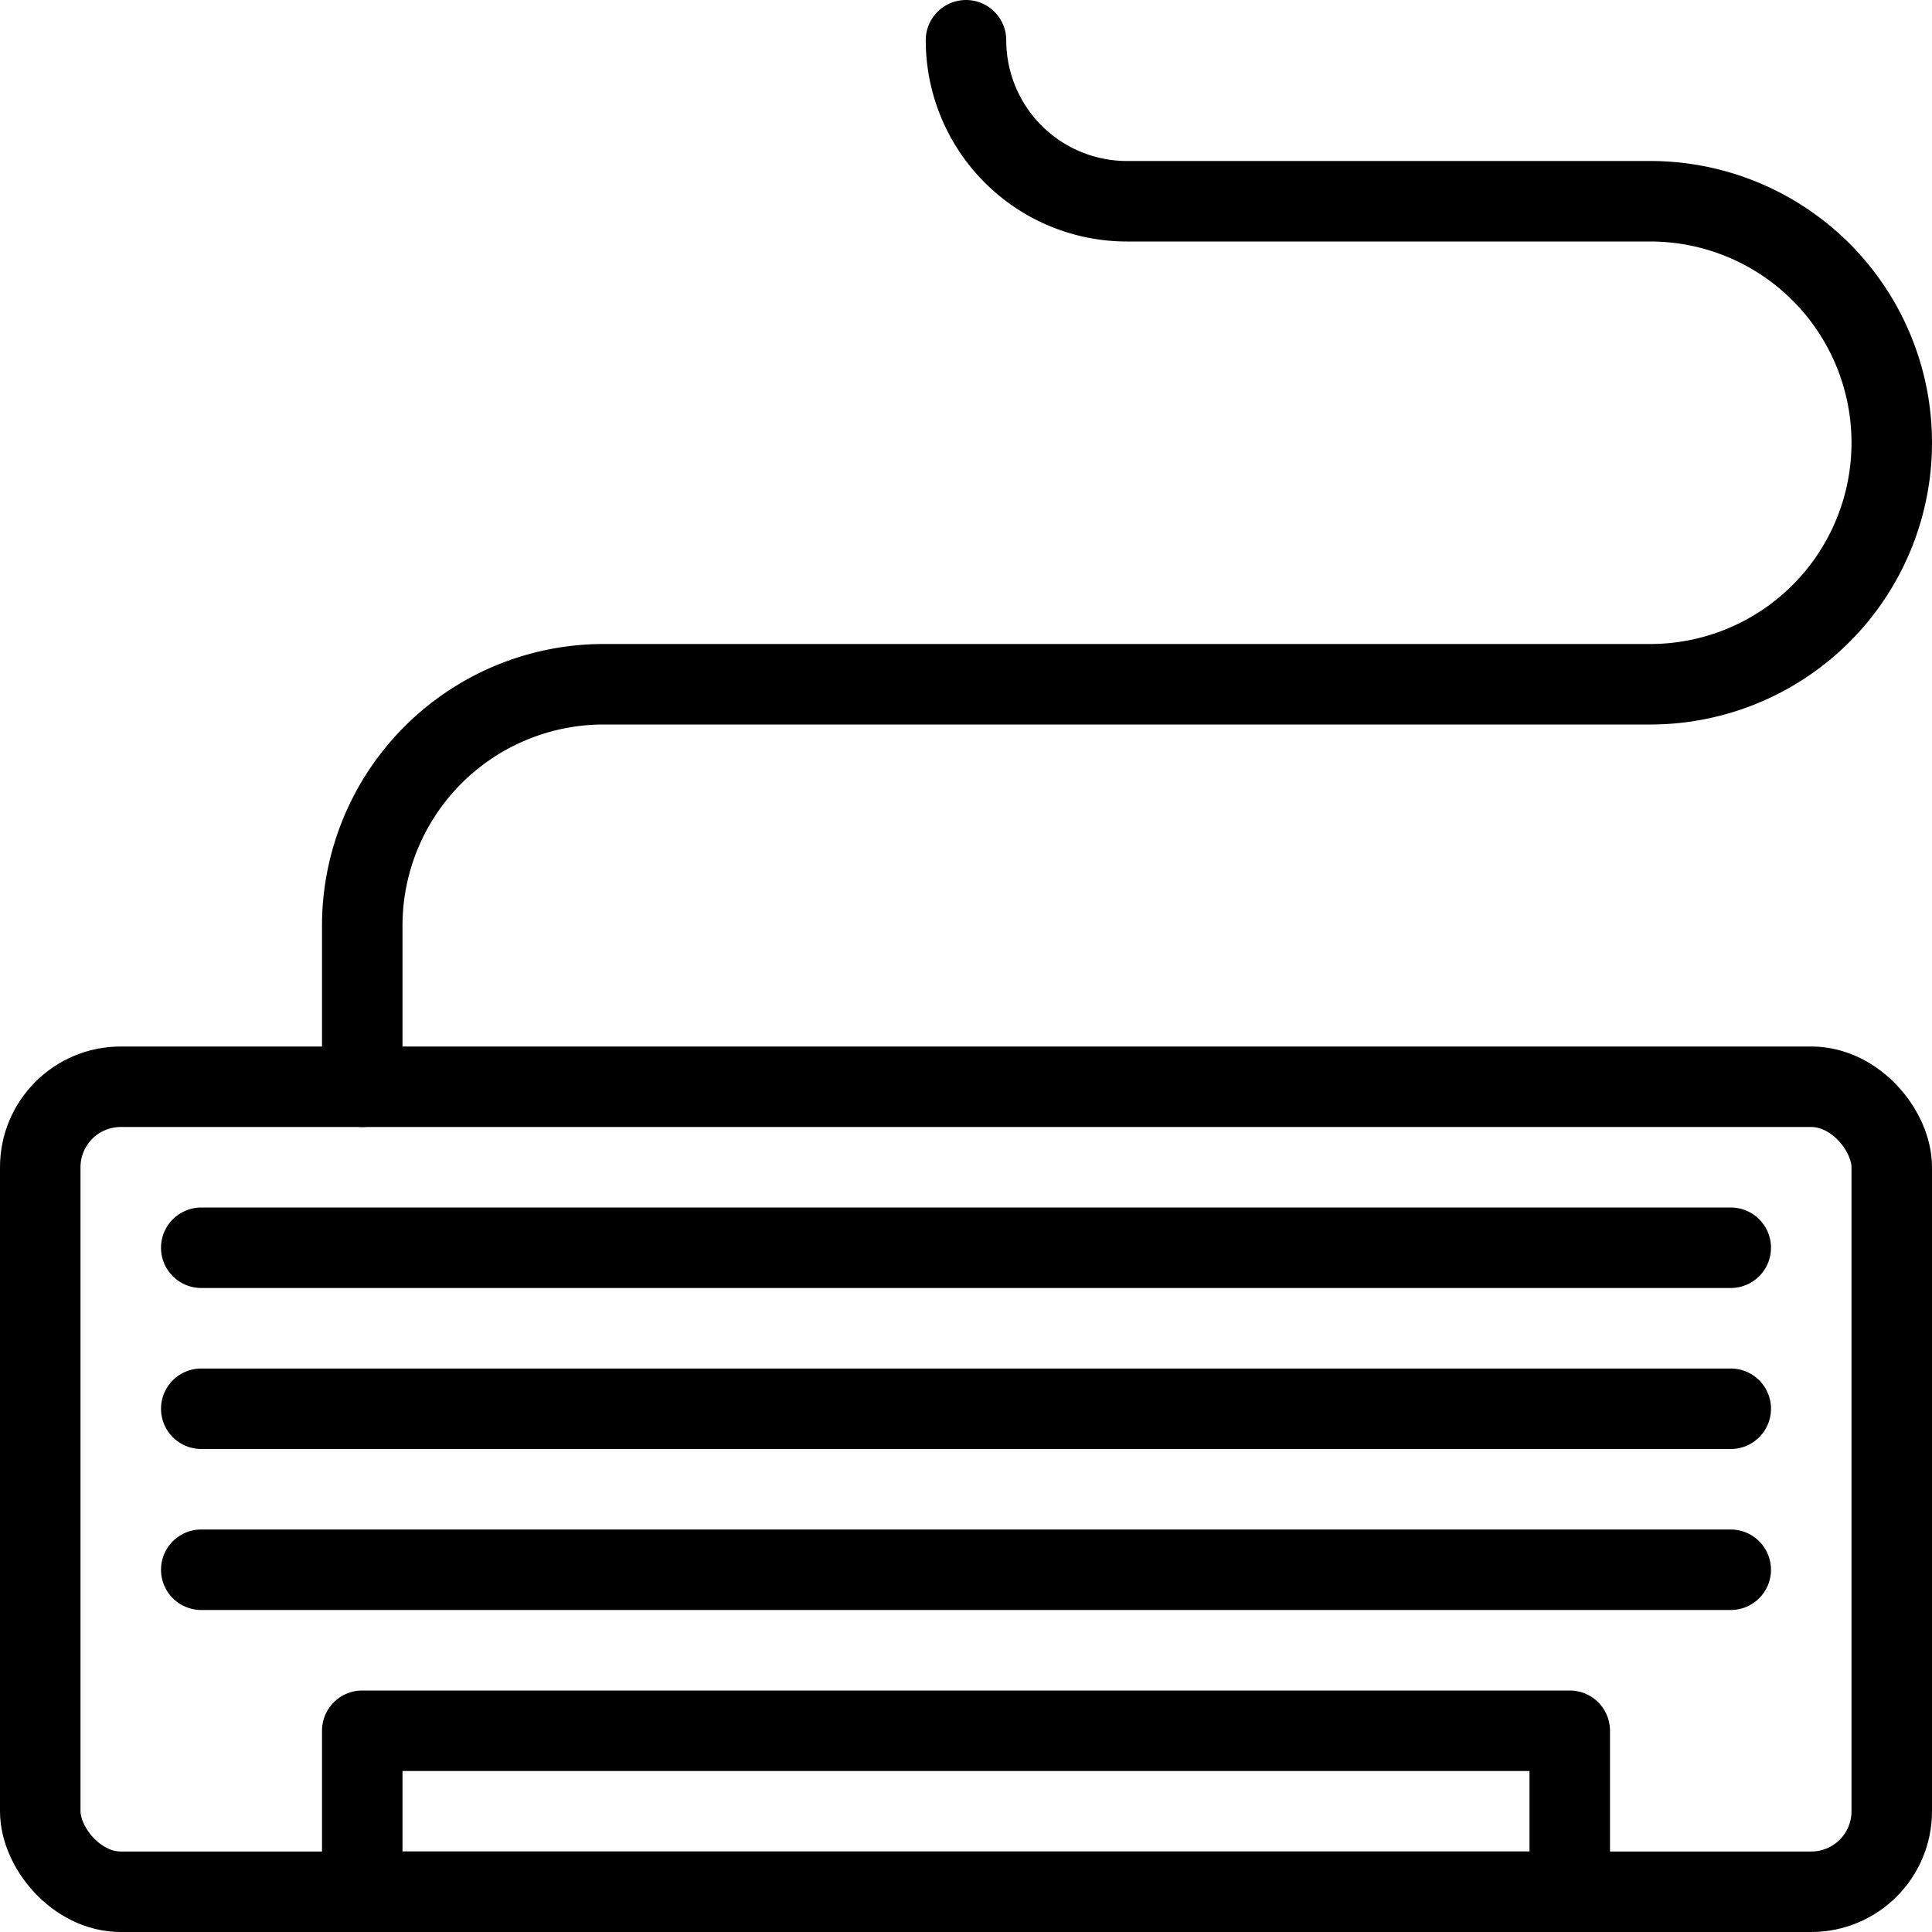 <svg xmlns="http://www.w3.org/2000/svg" viewBox="0 0 24 24"><g transform="matrix(1,0,0,1,0,0)"><defs><style>.a{fill:none;stroke:#000000;stroke-linecap:round;stroke-linejoin:round;}</style></defs><title>keyboard-2</title><rect class="a" x="0.5" y="13.5" width="23" height="10" rx="1" ry="1"></rect><rect class="a" x="4.5" y="21.5" width="15" height="2"></rect><line class="a" x1="2.5" y1="15.5" x2="21.5" y2="15.5"></line><line class="a" x1="2.5" y1="17.5" x2="21.5" y2="17.5"></line><line class="a" x1="2.5" y1="19.5" x2="21.5" y2="19.5"></line><path class="a" d="M4.5,13.5v-2a3,3,0,0,1,3-3h13a3,3,0,0,0,0-6H14a2,2,0,0,1-2-2"></path></g></svg>